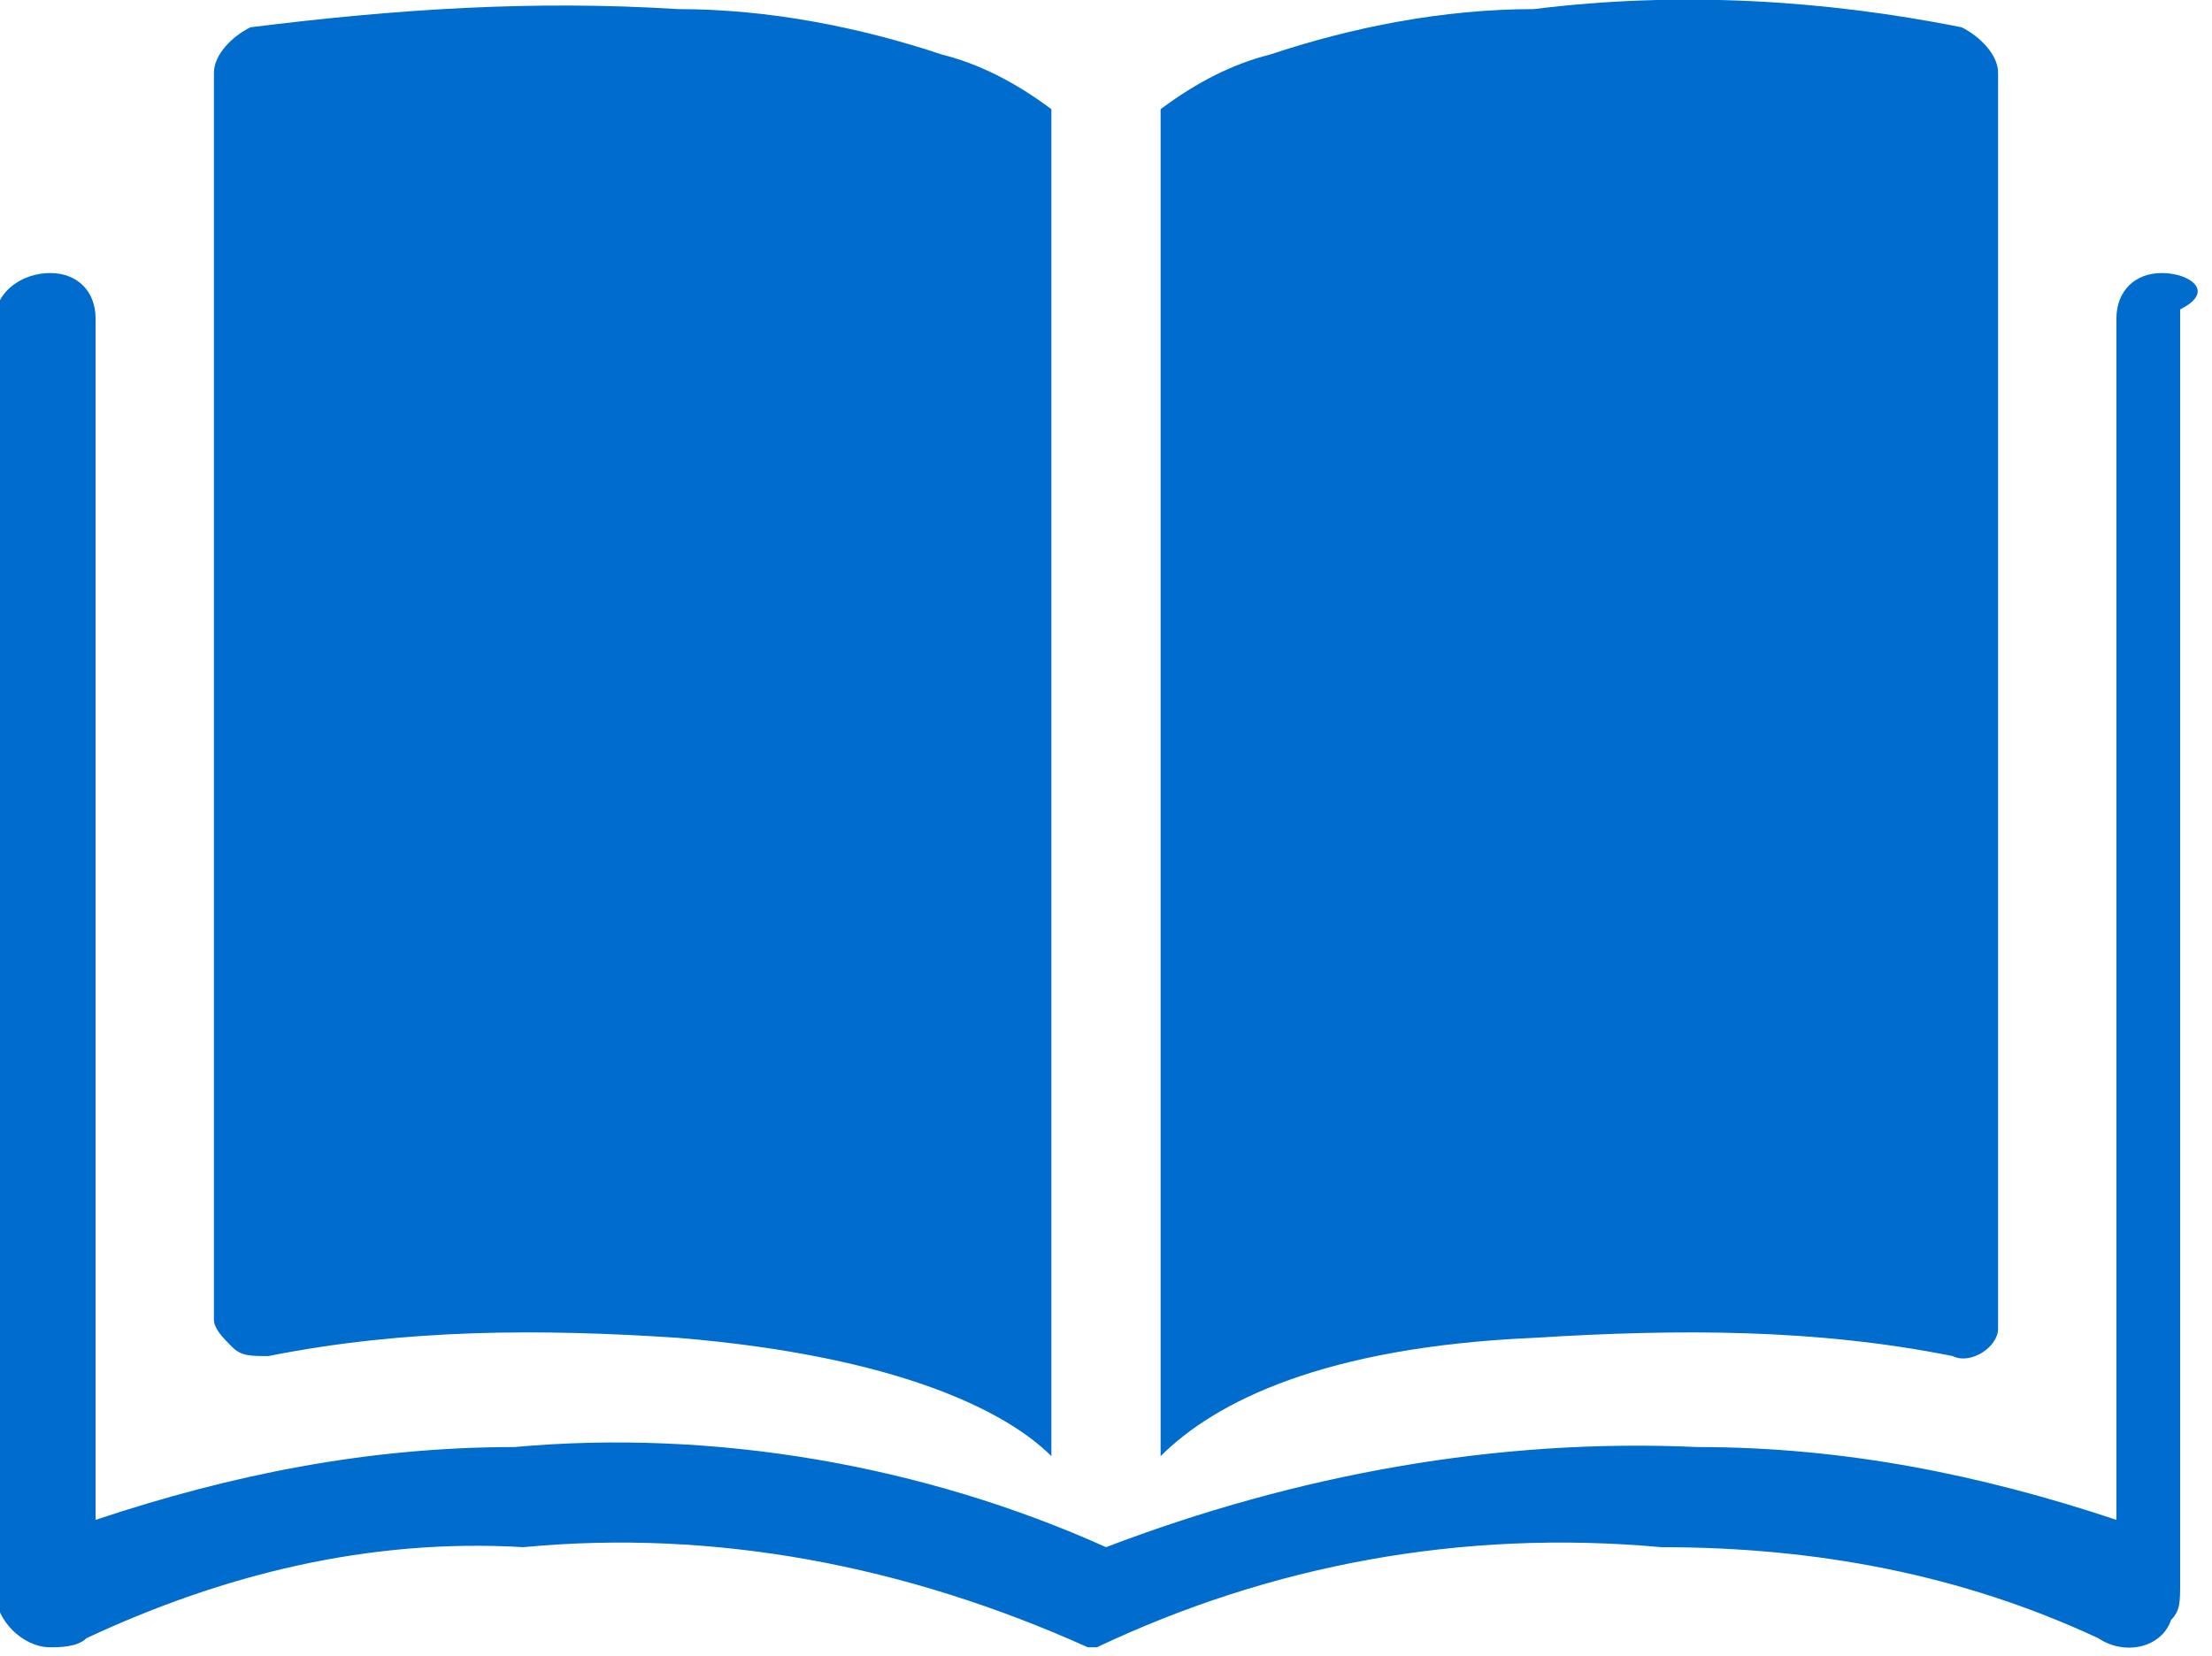 <?xml version="1.0" encoding="utf-8"?>
<!-- Generator: Adobe Illustrator 27.4.1, SVG Export Plug-In . SVG Version: 6.00 Build 0)  -->
<svg version="1.1" id="レイヤー_1" xmlns="http://www.w3.org/2000/svg" xmlns:xlink="http://www.w3.org/1999/xlink" x="0px"
	 y="0px" viewBox="0 0 24.3 18.2" style="enable-background:new 0 0 24.3 18.2;" xml:space="preserve">
<style type="text/css">
	.st0{fill:#006CCE;}
</style>
<g transform="translate(-259.25 -8664)">
	<path class="st0" d="M283,8667c-0.3,0-0.5,0.2-0.5,0.5c0,0,0,0,0,0v13.2c-1.5-0.5-3-0.8-4.6-0.8c-2.2-0.1-4.4,0.3-6.5,1.1
		c-2-0.9-4.3-1.3-6.5-1.1c-1.6,0-3.1,0.3-4.6,0.8v-13.2c0-0.3-0.2-0.5-0.5-0.5c-0.3,0-0.6,0.2-0.6,0.5v14c0,0.3,0.3,0.6,0.6,0.6
		c0.1,0,0.3,0,0.4-0.1c1.5-0.7,3.1-1.1,4.8-1c2.1-0.2,4.2,0.2,6.2,1.1h0l0,0l0,0l0,0l0,0h0l0,0h0l0,0h0l0,0l0,0h0h0.1h0l0,0l0,0h0
		l0,0h0l0,0h0l0,0l0,0l0,0l0,0h0c1.9-0.9,4-1.3,6.2-1.1c1.7,0,3.3,0.3,4.8,1c0.3,0.2,0.7,0.1,0.8-0.2c0.1-0.1,0.1-0.2,0.1-0.4v-14
		C283.6,8667.2,283.3,8667,283,8667L283,8667"/>
	<path class="st0" d="M261.8,8678.8c0.1,0.1,0.2,0.1,0.4,0.1c1.5-0.3,3-0.3,4.5-0.2c2.4,0.2,3.6,0.8,4.1,1.3v-14.8
		c-0.4-0.3-0.8-0.5-1.2-0.6c-0.9-0.3-1.9-0.5-2.9-0.5c-1.6-0.1-3.1,0-4.7,0.2c-0.2,0.1-0.4,0.3-0.4,0.5v13.7
		C261.6,8678.6,261.7,8678.7,261.8,8678.8"/>
	<path class="st0" d="M280.7,8678.9c0.2,0.1,0.5-0.1,0.5-0.3c0,0,0-0.1,0-0.1v-13.7c0-0.2-0.2-0.4-0.4-0.5c-1.5-0.3-3.1-0.4-4.7-0.2
		c-1,0-2,0.2-2.9,0.5c-0.4,0.1-0.8,0.3-1.2,0.6v14.8c0.6-0.6,1.8-1.2,4.1-1.3C277.7,8678.6,279.2,8678.6,280.7,8678.9"/>
</g>
</svg>
